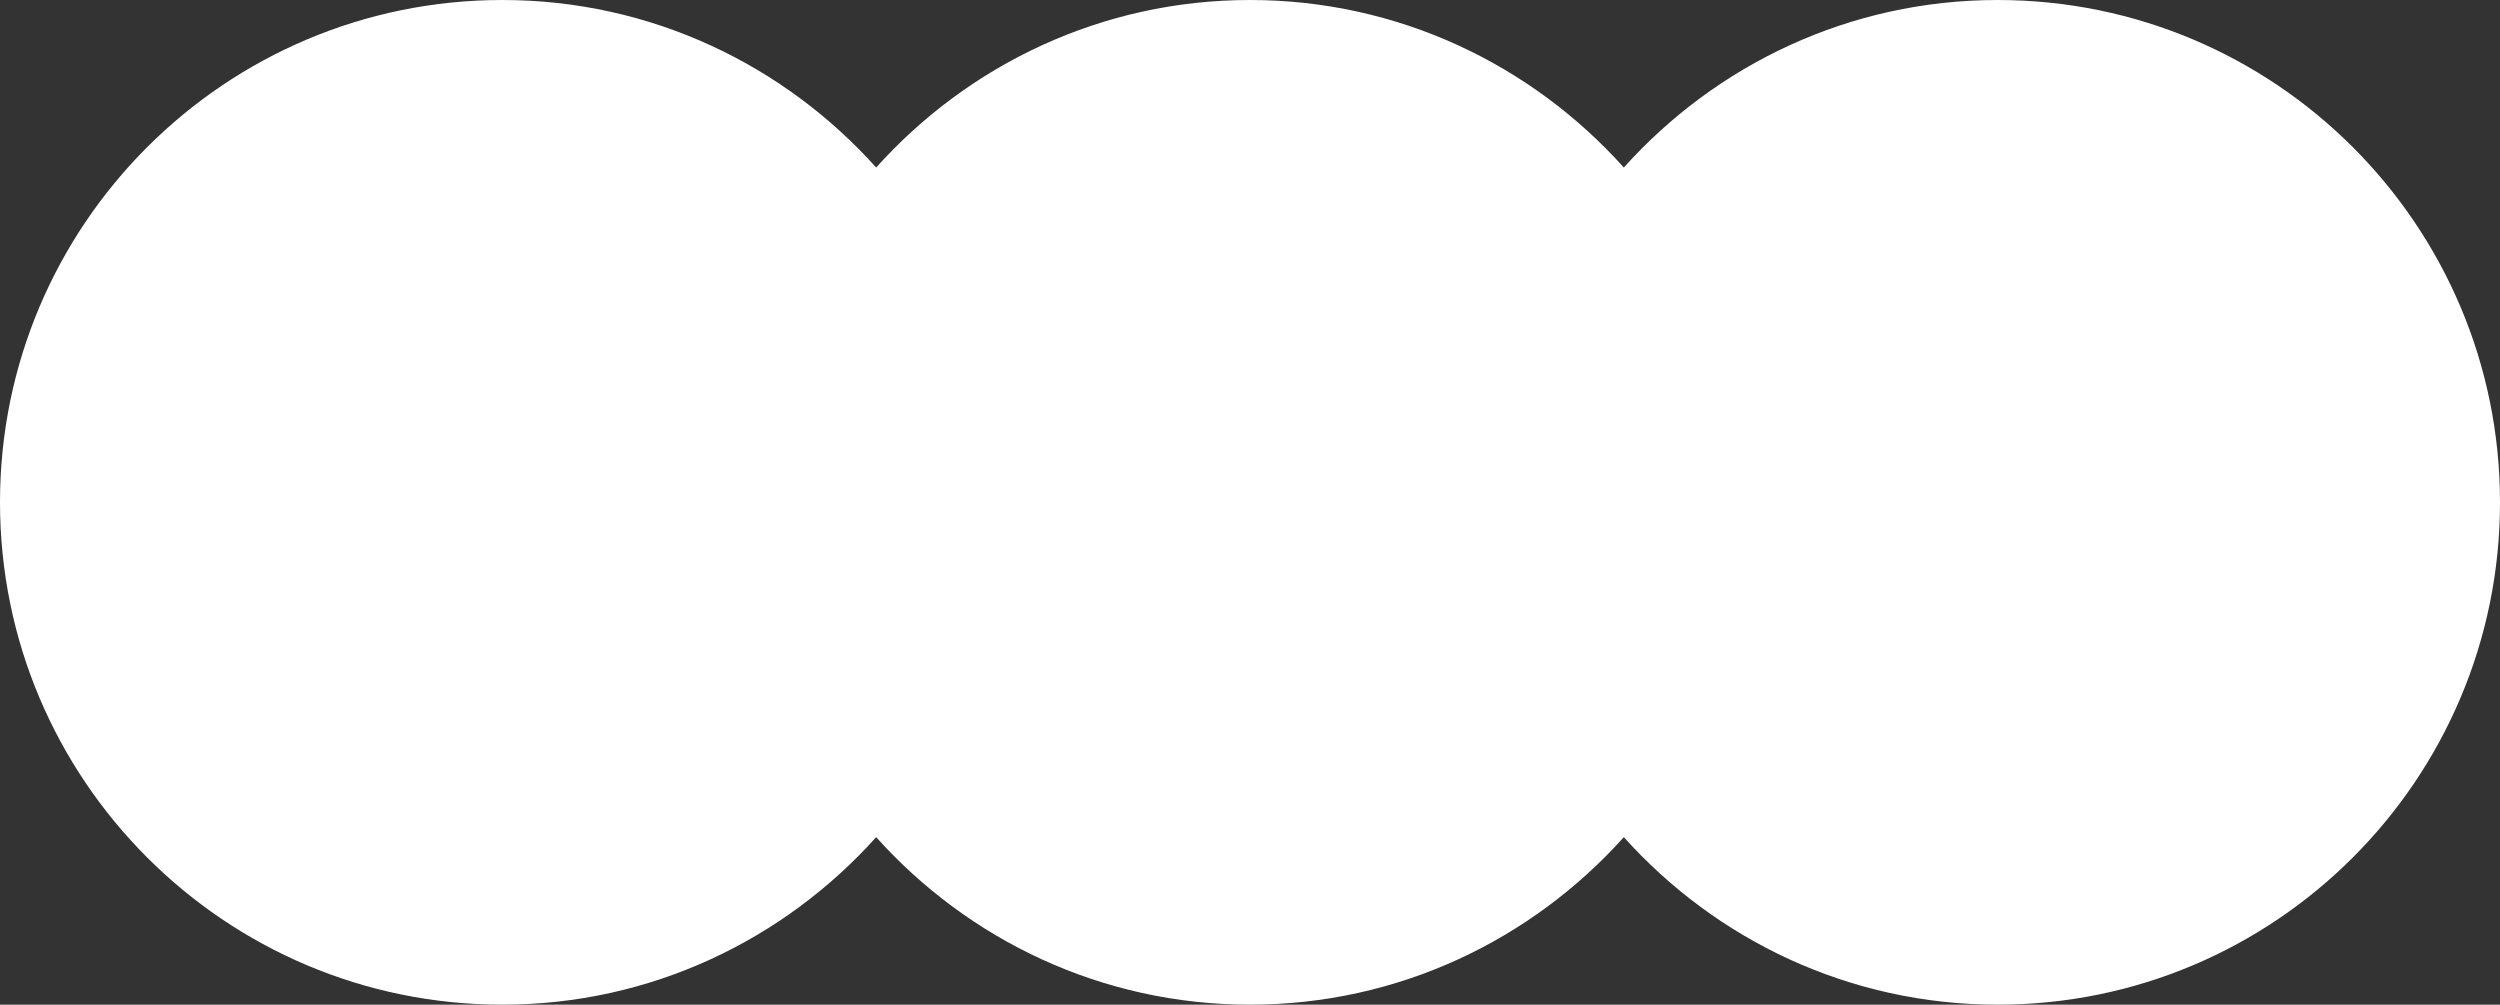<?xml version="1.0" encoding="UTF-8"?>
<svg id="Layer_2" data-name="Layer 2" xmlns="http://www.w3.org/2000/svg" viewBox="0 0 107 43">
  <rect x="0" y="0" width="107" height="43" fill="#333333" stroke="none"/>
  <defs>
    <style>
      .cls-1 {
        fill: #fff;
        stroke-width: 0px;
      }
    </style>
  </defs>
  <g id="_圖層_4" data-name="圖層 4">
    <path class="cls-1" d="M85.5,0c-6.36,0-12.06,2.78-16,7.17-3.94-4.39-9.64-7.17-16-7.17s-12.06,2.78-16,7.17C33.56,2.78,27.86,0,21.5,0,9.63,0,0,9.63,0,21.5s9.63,21.5,21.5,21.5c6.36,0,12.06-2.78,16-7.17,3.94,4.39,9.64,7.17,16,7.17s12.06-2.78,16-7.17c3.94,4.39,9.64,7.17,16,7.17,11.87,0,21.5-9.63,21.5-21.5S97.37,0,85.5,0Z"/>
  </g>
</svg>